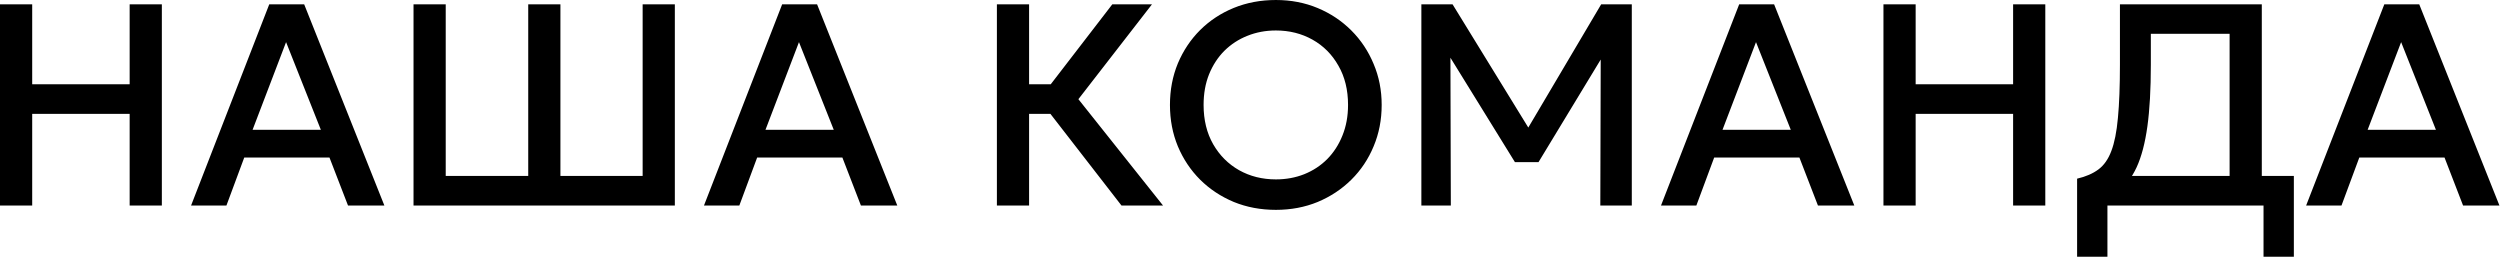 <?xml version="1.0" encoding="UTF-8"?> <svg xmlns="http://www.w3.org/2000/svg" width="540" height="56" viewBox="0 0 540 56" fill="none"><path d="M0 44.398V0.933H6.955V18.195H28.005V0.933H34.959V44.398H28.005V24.59H6.955V44.398H0ZM41.269 44.398L58.159 0.933H65.703L83.027 44.398H75.172L71.167 34.029H52.756L48.907 44.398H41.269ZM54.557 28.037H69.305L61.791 9.098L54.557 28.037ZM89.321 44.398V0.933H96.276V38.003H114.097V0.933H121.051V38.003H138.81V0.933H145.765V44.398H89.321ZM152.056 44.398L168.946 0.933H176.49L193.815 44.398H185.96L181.955 34.029H163.544L159.694 44.398H152.056ZM165.344 28.037H180.092L172.578 9.098L165.344 28.037ZM242.246 44.398L224.457 21.455L240.259 0.933H248.828L232.932 21.424L251.219 44.398H242.246ZM215.329 44.398V0.933H222.283V18.195H230.355V24.59H222.283V44.398H215.329ZM275.592 45.33C272.321 45.33 269.289 44.761 266.495 43.622C263.721 42.463 261.3 40.859 259.23 38.81C257.181 36.761 255.577 34.36 254.417 31.607C253.279 28.854 252.71 25.874 252.71 22.666C252.71 19.437 253.279 16.446 254.417 13.693C255.577 10.94 257.181 8.539 259.23 6.49C261.3 4.441 263.721 2.847 266.495 1.709C269.289 0.57 272.321 0.001 275.592 0.001C278.841 0.001 281.853 0.581 284.626 1.74C287.4 2.899 289.821 4.513 291.891 6.583C293.961 8.653 295.565 11.064 296.704 13.817C297.863 16.549 298.442 19.499 298.442 22.666C298.442 25.874 297.863 28.854 296.704 31.607C295.565 34.36 293.961 36.761 291.891 38.81C289.821 40.859 287.4 42.463 284.626 43.622C281.853 44.761 278.841 45.33 275.592 45.33ZM275.592 38.748C277.786 38.748 279.824 38.375 281.708 37.63C283.612 36.864 285.268 35.778 286.675 34.37C288.083 32.942 289.18 31.245 289.966 29.279C290.774 27.291 291.177 25.087 291.177 22.666C291.177 19.416 290.484 16.591 289.097 14.19C287.731 11.768 285.868 9.895 283.509 8.57C281.149 7.245 278.51 6.583 275.592 6.583C273.398 6.583 271.348 6.966 269.444 7.732C267.561 8.477 265.905 9.553 264.477 10.961C263.069 12.368 261.962 14.065 261.155 16.052C260.368 18.019 259.975 20.223 259.975 22.666C259.975 25.915 260.668 28.751 262.055 31.172C263.442 33.573 265.305 35.436 267.643 36.761C270.003 38.086 272.652 38.748 275.592 38.748ZM307.015 44.398V0.933H313.752L331.48 29.775L328.779 29.806L345.854 0.933H352.468V44.398H345.668L345.761 10.185L347.096 10.65L332.318 35.022H327.226L312.168 10.65L313.286 10.185L313.379 44.398H307.015ZM358.774 44.398L375.664 0.933H383.208L400.532 44.398H392.677L388.672 34.029H370.261L366.412 44.398H358.774ZM372.062 28.037H386.809L379.296 9.098L372.062 28.037ZM406.826 44.398V0.933H413.781V18.195H434.831V0.933H441.785V44.398H434.831V24.59H413.781V44.398H406.826ZM481.595 44.398V7.297H464.581V13.972C464.581 19.25 464.333 23.69 463.836 27.291C463.339 30.893 462.563 33.842 461.507 36.14C460.452 38.417 459.065 40.186 457.347 41.449C455.65 42.712 453.58 43.633 451.138 44.212L448.654 38.593C450.517 38.158 452.048 37.496 453.249 36.606C454.449 35.716 455.381 34.391 456.043 32.632C456.726 30.852 457.202 28.461 457.471 25.46C457.761 22.438 457.906 18.609 457.906 13.972V0.933H488.549V44.398H481.595ZM448.654 55.451V38.593L453.435 38.841L456.012 38.003H495.473V55.451H488.922V44.398H455.205V55.451H448.654ZM498.122 44.398L515.012 0.933H522.556L539.88 44.398H532.025L528.02 34.029H509.609L505.76 44.398H498.122ZM511.41 28.037H526.158L518.644 9.098L511.41 28.037Z" fill="black"></path></svg> 